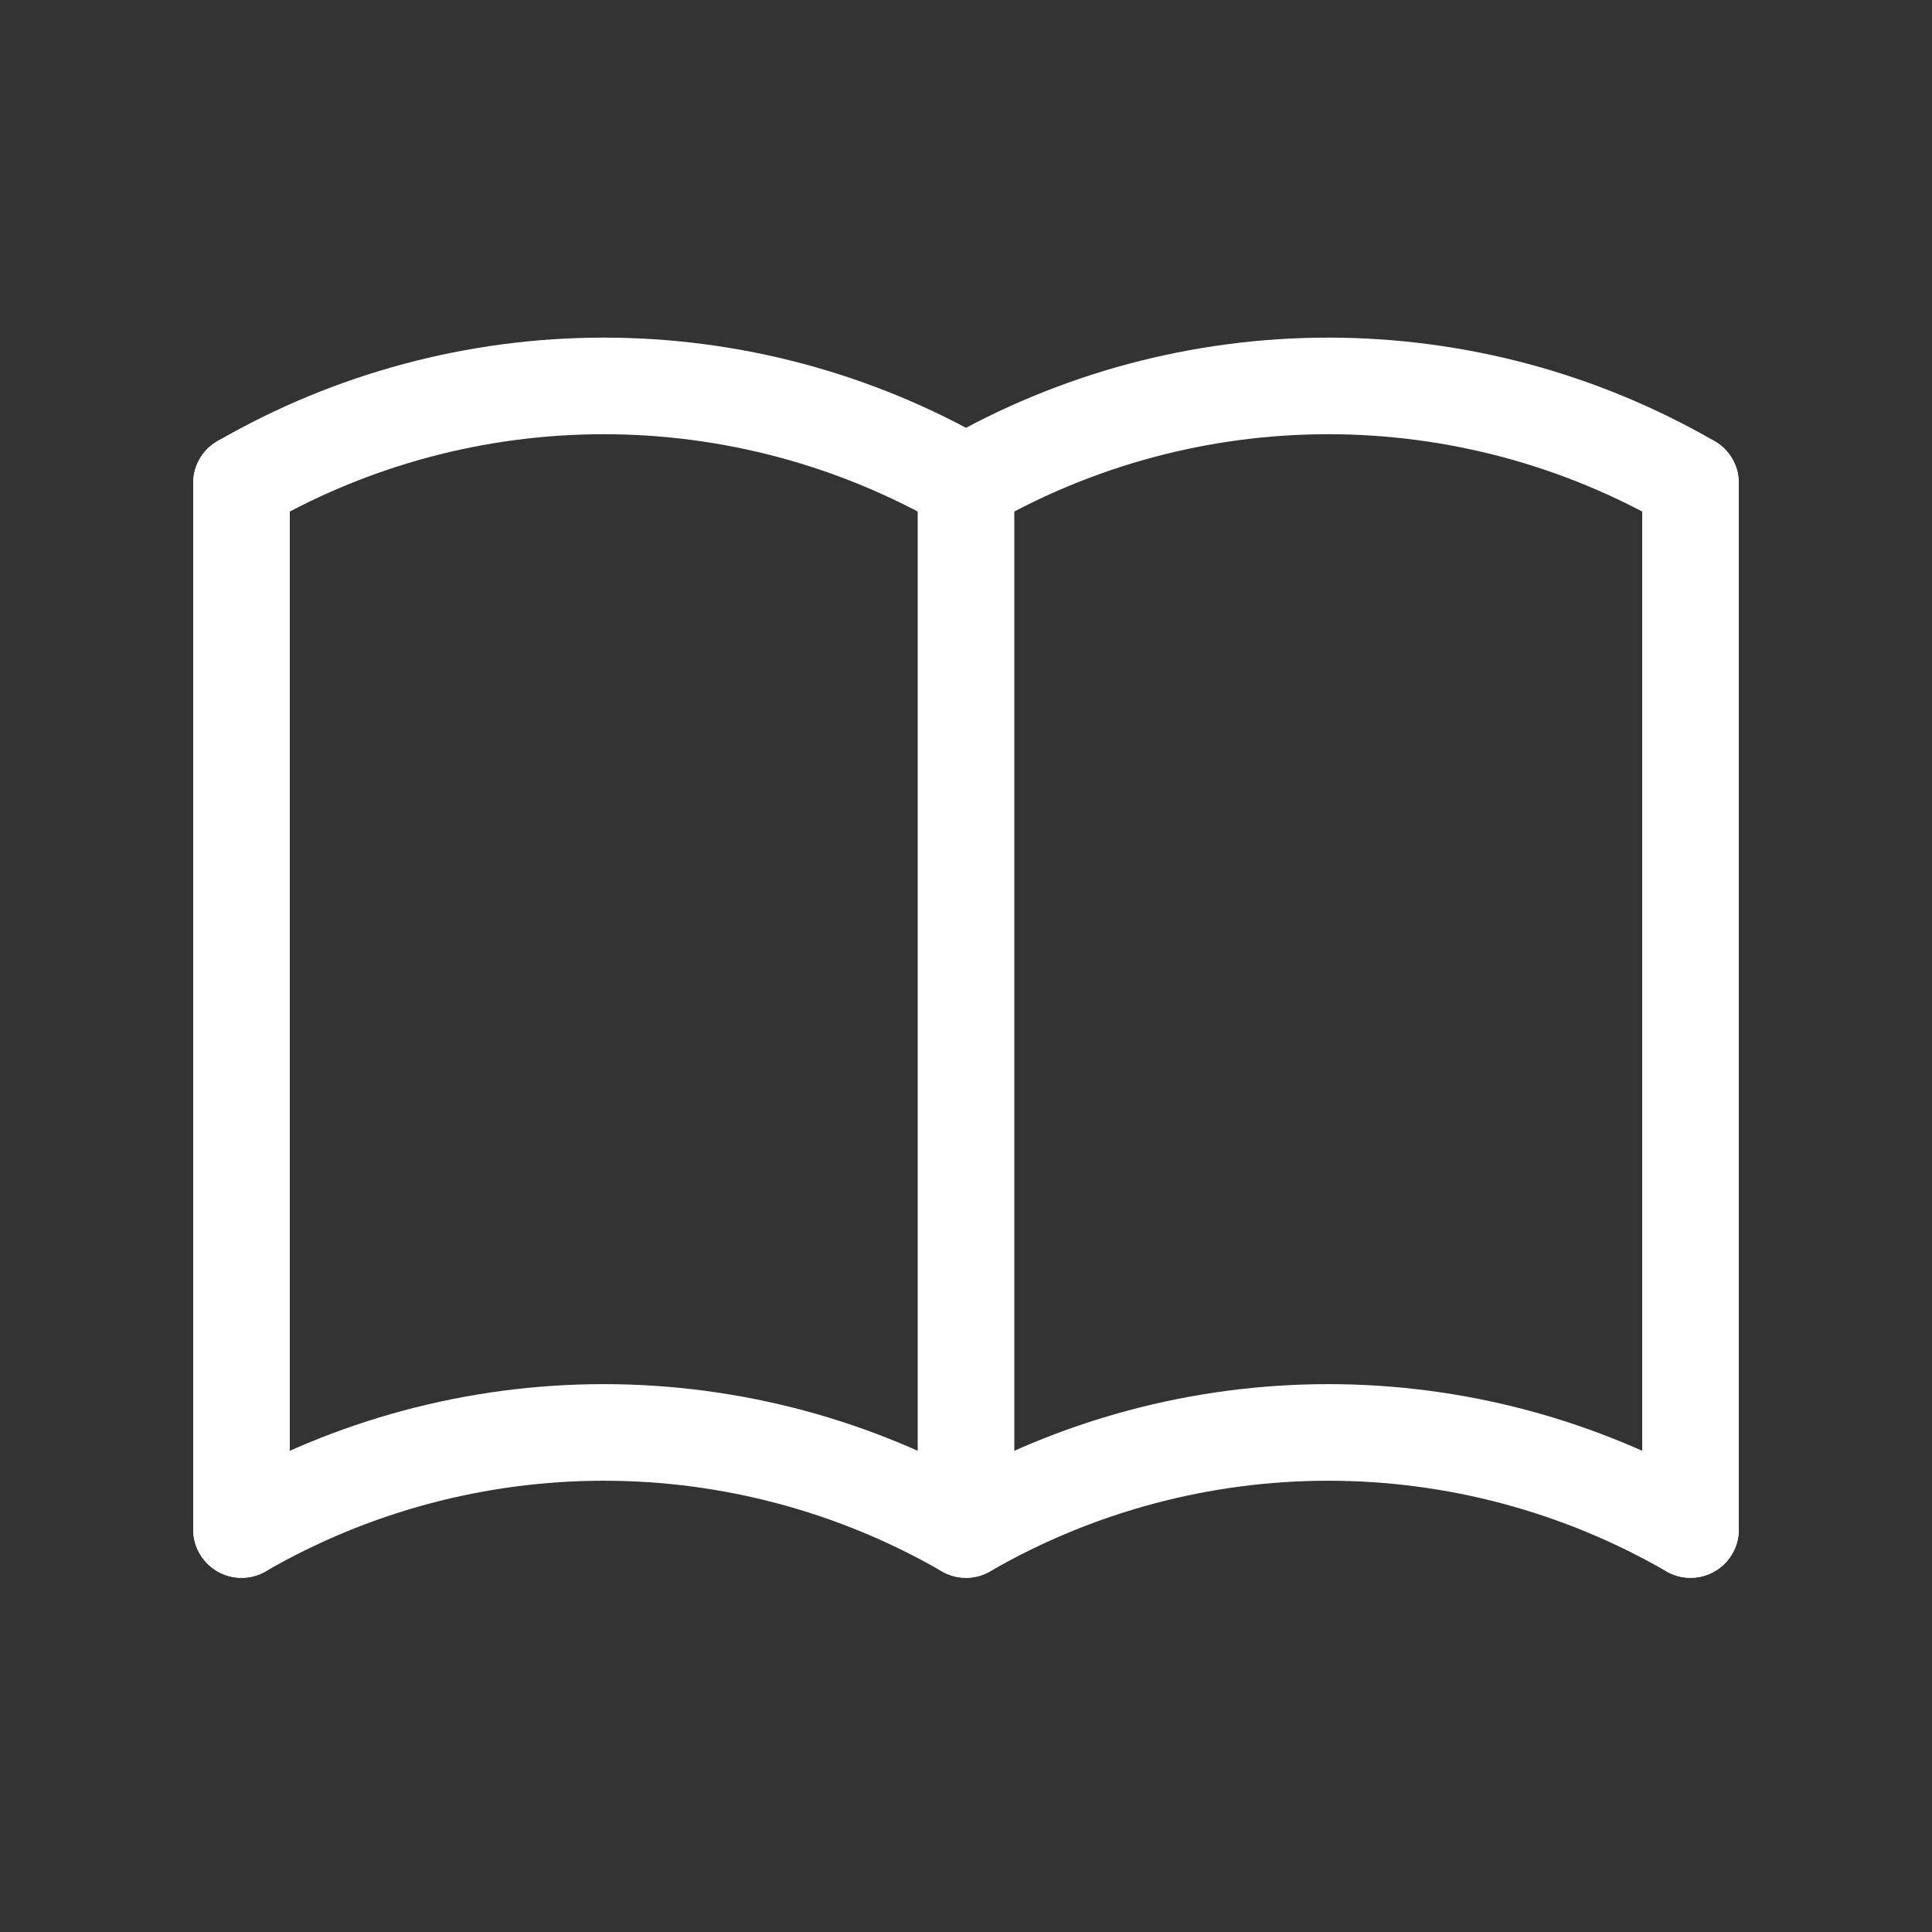 <svg width="40" height="40" viewBox="0 0 40 40" fill="none" xmlns="http://www.w3.org/2000/svg">
<rect x="0" y="0" width="40" height="40" fill="#333333" stroke="none"/>
<g clip-path="url(#clip0_758_4063)">
<path d="M5 31.667C7.28 30.35 9.867 29.657 12.5 29.657C15.133 29.657 17.72 30.35 20 31.667C22.28 30.35 24.867 29.657 27.5 29.657C30.133 29.657 32.72 30.35 35 31.667" stroke="white" stroke-width="2" stroke-linecap="round" stroke-linejoin="round"/>
<path d="M5 10C7.28 8.683 9.867 7.99 12.5 7.99C15.133 7.99 17.72 8.683 20 10C22.28 8.683 24.867 7.99 27.5 7.99C30.133 7.99 32.72 8.683 35 10" stroke="white" stroke-width="2" stroke-linecap="round" stroke-linejoin="round"/>
<path d="M5 10V31.667" stroke="white" stroke-width="2" stroke-linecap="round" stroke-linejoin="round"/>
<path d="M20 10V31.667" stroke="white" stroke-width="2" stroke-linecap="round" stroke-linejoin="round"/>
<path d="M35 10V31.667" stroke="white" stroke-width="2" stroke-linecap="round" stroke-linejoin="round"/>
</g>
<defs>
<clipPath id="clip0_758_4063">
<rect width="40" height="40" fill="white"/>
</clipPath>
</defs>
</svg>
